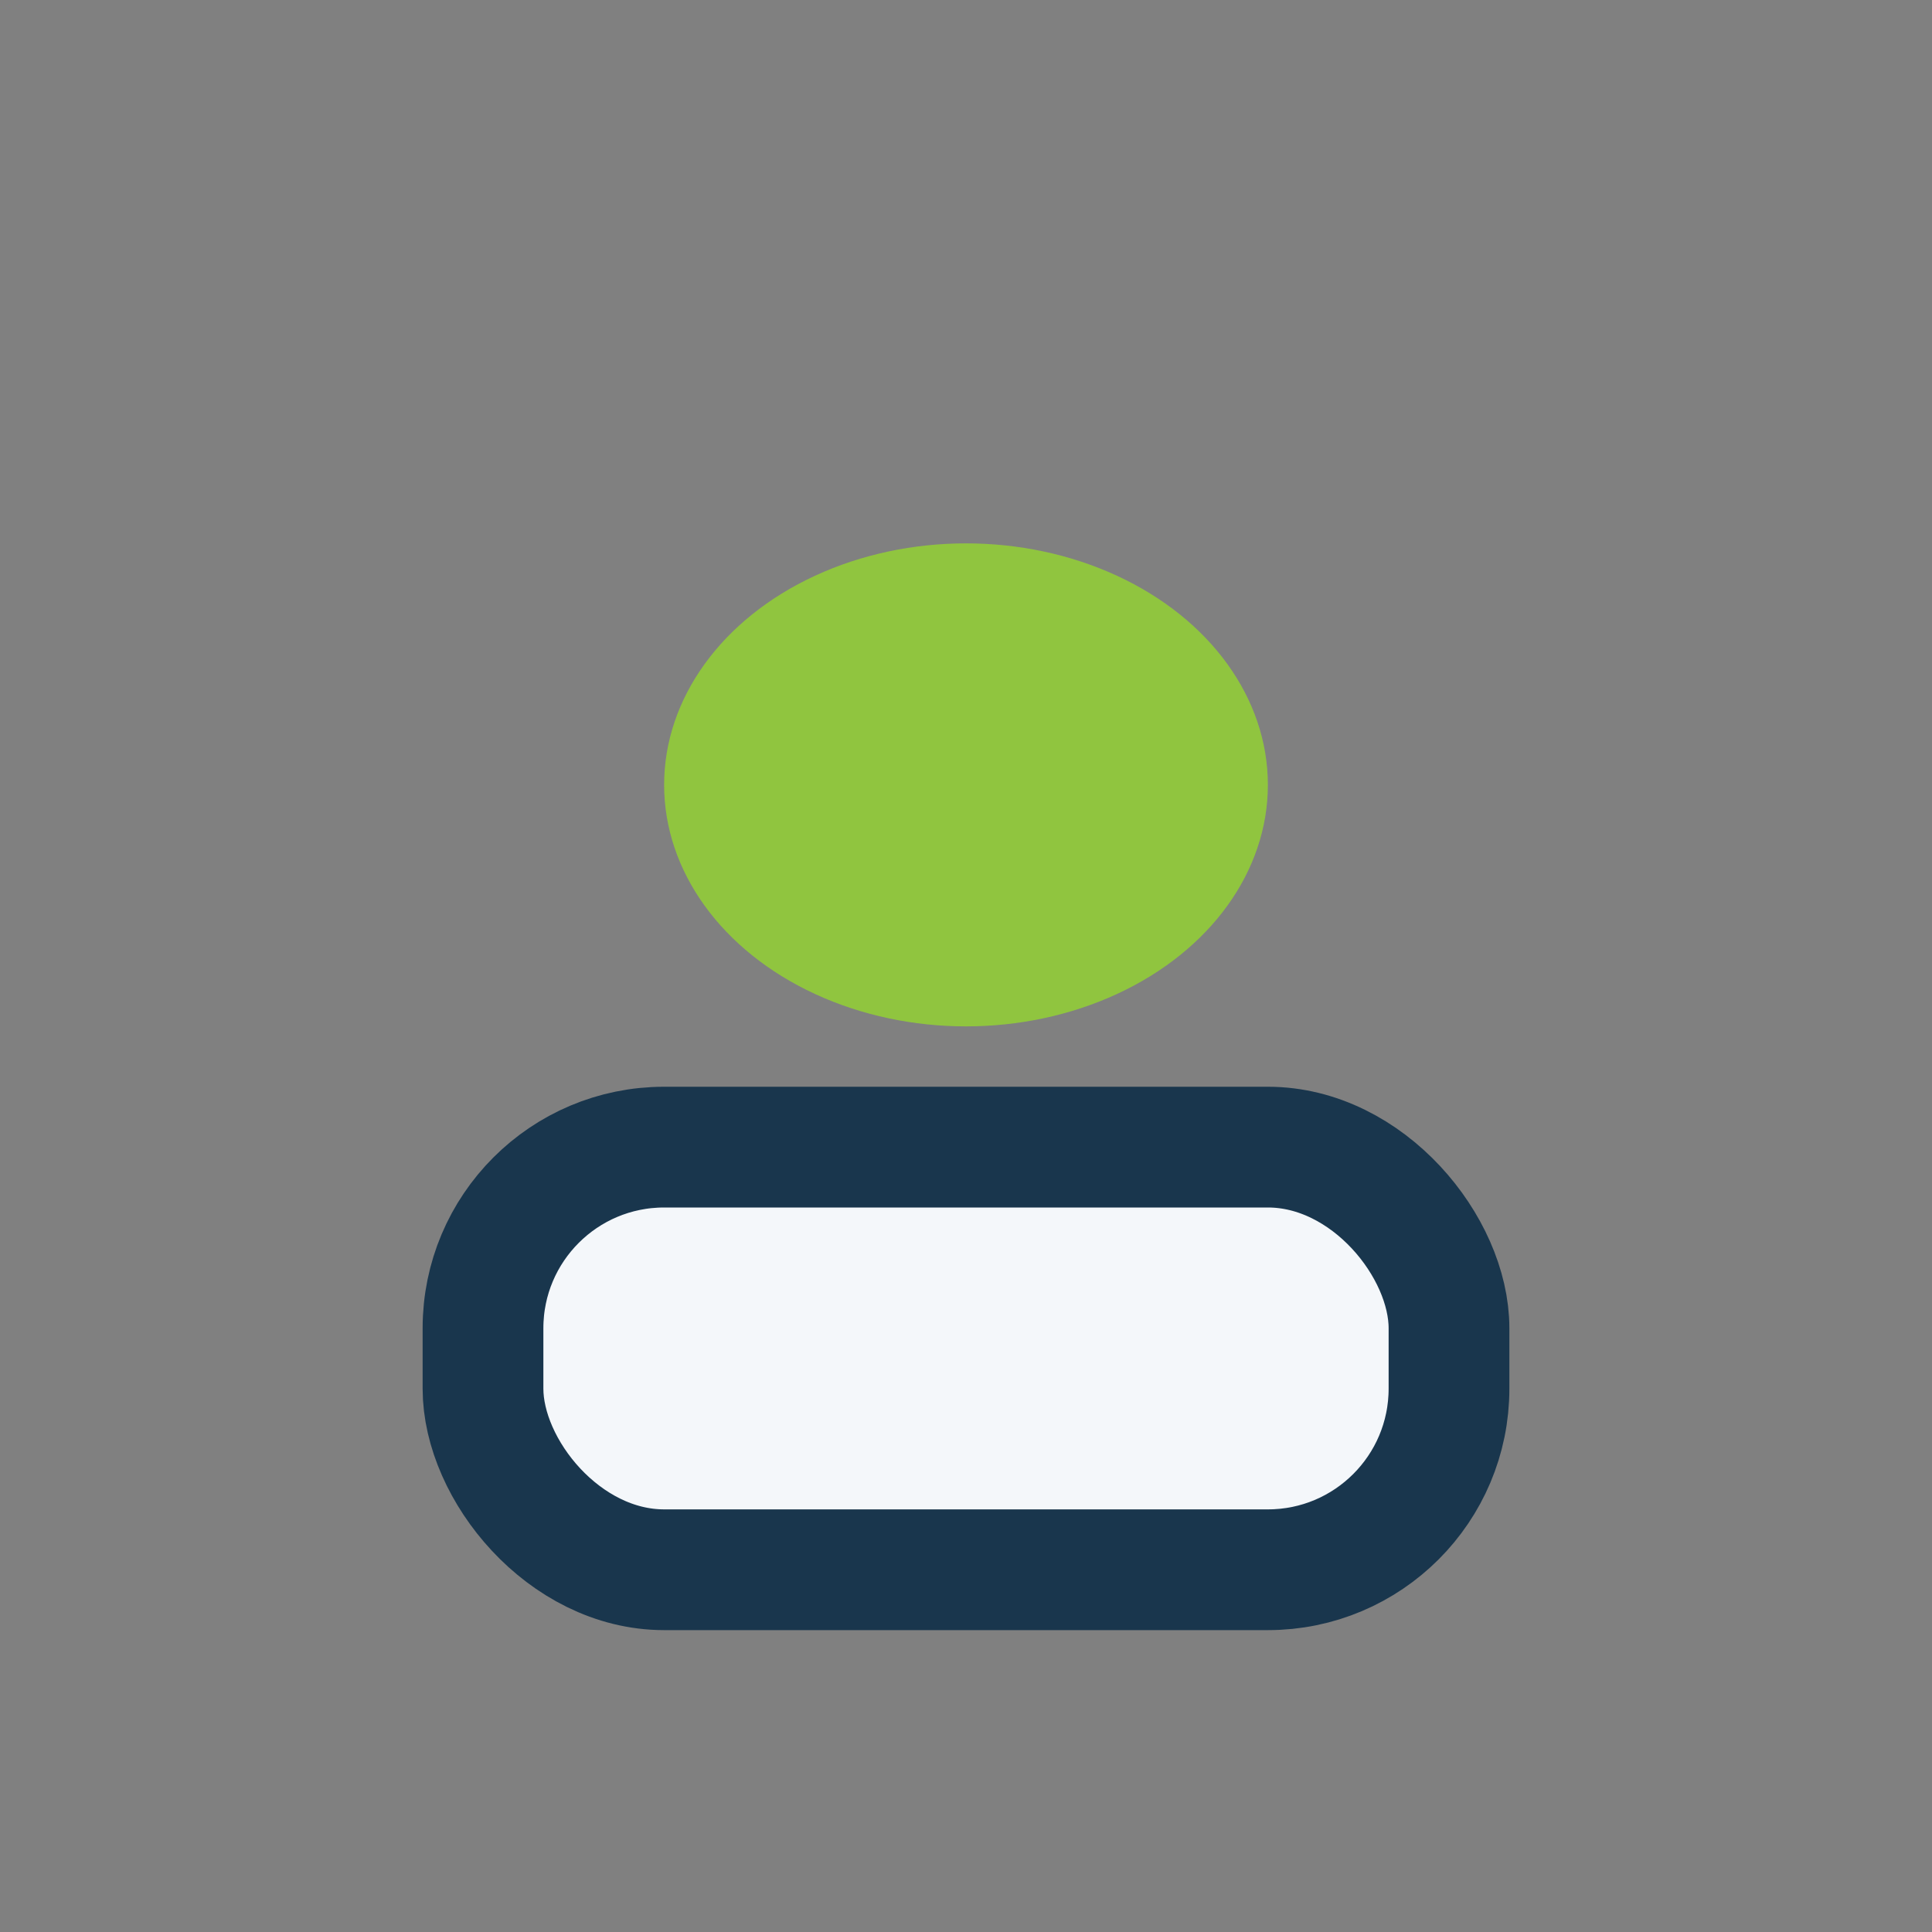 <?xml version="1.0" encoding="UTF-8"?>
<svg xmlns="http://www.w3.org/2000/svg" width="32" height="32" viewBox="0 0 32 32"><rect x="0" y="0" width="32" height="32" fill="#808080" stroke="none"/><ellipse cx="16" cy="13" rx="5" ry="4" fill="#90C53F"/><rect x="8" y="19" width="16" height="7" rx="3" fill="#F4F7FA" stroke="#19364D" stroke-width="2"/></svg>